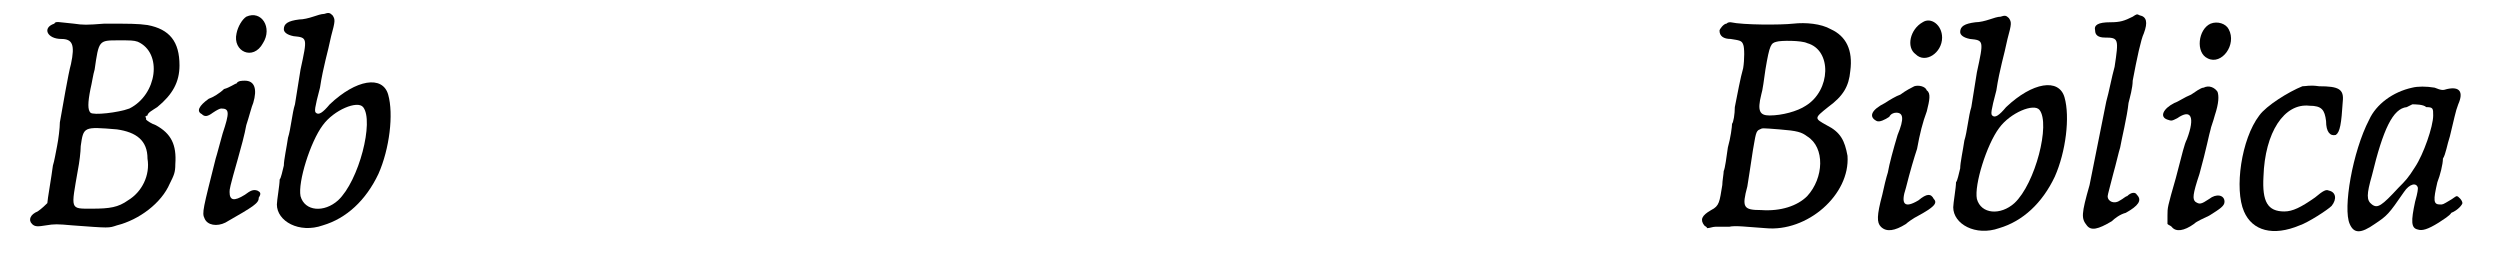 <?xml version='1.0' encoding='utf-8'?>
<svg xmlns="http://www.w3.org/2000/svg" xmlns:xlink="http://www.w3.org/1999/xlink" width="176px" height="19px" viewBox="0 0 1767 194" version="1.1">
<defs>
<path id="gl8972" d="M 24 15 C 15 18 19 26 29 26 C 37 26 39 30 36 44 C 34 51 30 75 28 86 C 28 90 27 98 26 103 C 25 108 24 114 23 117 C 22 125 19 142 19 144 C 18 145 15 148 12 150 C 7 152 5 156 8 159 C 10 161 12 161 18 160 C 24 159 26 159 37 160 C 64 162 63 162 69 160 C 85 156 101 144 107 130 C 110 124 111 122 111 116 C 112 102 108 94 97 88 C 94 87 91 85 90 84 C 90 83 90 82 89 82 C 90 82 90 81 91 81 C 91 79 95 77 98 75 C 109 66 114 57 114 45 C 114 28 107 19 91 16 C 84 15 78 15 60 15 C 47 16 45 16 38 15 C 27 14 25 13 24 15 M 84 28 C 102 36 98 66 78 76 C 70 79 52 81 50 79 C 48 77 48 72 50 62 C 51 58 52 51 53 48 C 56 27 56 27 70 27 C 79 27 81 27 84 28 M 69 91 C 83 93 91 99 91 112 C 93 124 87 136 77 142 C 70 147 64 148 51 148 C 35 148 36 149 41 120 C 42 115 43 107 43 103 C 45 89 45 89 69 91 z" fill="black"/><!-- width=129 height=174 -->
<path id="gl6917" d="M 46 9 C 43 11 40 16 39 21 C 36 34 51 41 58 28 C 65 17 57 4 46 9 M 39 57 C 38 57 34 60 30 61 C 27 64 22 67 19 68 C 12 73 10 77 14 79 C 16 81 18 81 22 78 C 25 76 27 75 28 75 C 34 75 34 78 29 93 C 27 100 25 108 24 111 C 15 147 14 150 16 154 C 18 159 25 160 31 157 C 52 145 55 143 55 139 C 57 136 56 135 54 134 C 51 133 49 134 45 137 C 37 142 34 141 34 135 C 34 133 34 132 40 111 C 42 104 45 93 46 87 C 48 81 50 73 51 71 C 54 61 52 55 45 55 C 43 55 40 55 39 57 z" fill="black"/><!-- width=72 height=190 -->
<path id="gl9226" d="M 57 8 C 55 8 52 9 49 10 C 46 11 42 12 39 12 C 31 13 28 15 28 19 C 28 21 30 23 35 24 C 45 25 45 25 40 48 C 39 55 37 66 36 73 C 34 79 33 91 31 97 C 30 104 28 113 28 117 C 27 121 26 126 25 127 C 25 131 23 142 23 145 C 23 157 39 166 56 160 C 73 155 87 142 96 123 C 104 105 107 80 103 66 C 99 52 80 55 61 73 C 56 79 53 81 51 79 C 50 78 50 76 54 61 C 55 54 57 45 58 41 C 59 37 61 29 62 24 C 65 13 65 12 63 9 C 61 7 60 7 57 8 M 85 75 C 93 85 82 128 67 142 C 57 151 43 150 40 139 C 38 129 47 100 56 88 C 64 77 81 70 85 75 z" fill="black"/><!-- width=119 height=181 -->
<path id="gl6937" d="M 24 13 C 22 13 19 17 19 18 C 19 22 22 24 27 24 C 33 25 35 25 36 28 C 37 30 37 39 36 45 C 34 52 32 63 30 73 C 30 78 29 84 28 85 C 28 87 27 95 25 102 C 24 109 23 117 22 119 C 22 121 21 126 21 129 C 19 141 19 144 13 147 C 6 151 5 154 8 158 C 9 159 10 159 10 160 C 12 160 14 159 16 159 C 19 159 24 159 26 159 C 30 158 38 159 52 160 C 82 163 113 136 111 108 C 109 97 106 91 96 86 C 87 81 87 81 97 73 C 108 65 112 58 113 47 C 115 32 110 22 99 17 C 92 13 81 12 72 13 C 63 14 36 14 27 12 C 26 12 25 12 24 13 M 82 27 C 100 32 99 61 81 72 C 75 76 64 79 55 79 C 48 79 46 76 49 64 C 50 61 51 53 52 46 C 55 28 56 27 60 26 C 63 25 78 25 82 27 M 62 89 C 75 90 78 91 82 94 C 95 102 94 124 82 137 C 75 144 63 148 49 147 C 36 147 35 145 39 130 C 40 124 41 117 43 104 C 45 93 45 90 48 89 C 50 88 49 88 62 89 z" fill="black"/><!-- width=128 height=172 -->
<path id="gl6912" d="M 49 7 C 40 12 37 25 44 30 C 51 37 63 29 63 18 C 63 9 55 3 49 7 M 43 53 C 41 54 37 56 33 59 C 30 60 25 63 22 65 C 12 70 10 75 16 78 C 18 79 22 77 25 75 C 26 73 28 72 30 72 C 35 72 36 76 31 88 C 28 98 25 109 24 115 C 23 118 21 126 20 131 C 16 146 16 151 19 154 C 23 158 29 157 37 152 C 38 151 42 148 46 146 C 57 140 60 137 57 134 C 55 130 52 130 46 135 C 36 141 33 138 37 126 C 40 114 43 104 45 98 C 47 87 49 79 52 71 C 54 63 55 58 52 56 C 51 53 46 52 43 53 z" fill="black"/><!-- width=75 height=185 -->
<path id="gl9226" d="M 57 8 C 55 8 52 9 49 10 C 46 11 42 12 39 12 C 31 13 28 15 28 19 C 28 21 30 23 35 24 C 45 25 45 25 40 48 C 39 55 37 66 36 73 C 34 79 33 91 31 97 C 30 104 28 113 28 117 C 27 121 26 126 25 127 C 25 131 23 142 23 145 C 23 157 39 166 56 160 C 73 155 87 142 96 123 C 104 105 107 80 103 66 C 99 52 80 55 61 73 C 56 79 53 81 51 79 C 50 78 50 76 54 61 C 55 54 57 45 58 41 C 59 37 61 29 62 24 C 65 13 65 12 63 9 C 61 7 60 7 57 8 M 85 75 C 93 85 82 128 67 142 C 57 151 43 150 40 139 C 38 129 47 100 56 88 C 64 77 81 70 85 75 z" fill="black"/><!-- width=119 height=181 -->
<path id="gl8970" d="M 49 12 C 43 15 40 16 33 16 C 24 16 21 18 22 22 C 22 25 24 27 29 27 C 39 27 39 28 36 48 C 34 55 32 66 30 73 C 25 98 21 118 18 133 C 12 154 12 157 16 162 C 19 166 24 165 34 159 C 36 157 40 154 44 153 C 53 148 56 144 52 140 C 51 138 48 138 45 141 C 44 141 42 143 40 144 C 36 147 31 145 31 141 C 31 140 33 133 35 125 C 37 118 39 109 40 106 C 41 100 45 84 46 74 C 47 70 49 63 49 58 C 52 42 55 28 57 24 C 60 16 59 12 54 11 C 52 10 52 10 49 12 z" fill="black"/><!-- width=72 height=178 -->
<path id="gl6919" d="M 47 6 C 38 10 36 27 45 31 C 55 36 66 21 60 10 C 58 6 52 4 47 6 M 42 52 C 40 52 36 55 33 57 C 28 59 24 62 21 63 C 13 67 10 73 16 75 C 19 76 19 76 23 74 C 33 67 36 73 30 89 C 28 93 27 98 22 117 C 16 138 16 138 16 144 C 16 146 16 148 16 150 C 17 151 18 151 19 152 C 22 156 28 155 35 150 C 37 148 42 146 46 144 C 54 139 57 137 57 134 C 57 129 51 128 46 132 C 40 136 39 136 36 134 C 34 132 34 129 39 114 C 44 96 46 85 47 82 C 47 81 49 76 50 72 C 53 63 53 58 52 55 C 50 52 46 50 42 52 z" fill="black"/><!-- width=73 height=181 -->
<path id="gl6914" d="M 73 10 C 63 14 47 24 42 31 C 29 48 24 84 31 100 C 37 114 52 118 71 110 C 77 108 91 99 94 96 C 98 91 97 86 92 85 C 90 84 88 85 82 90 C 72 97 66 100 60 100 C 48 100 44 93 45 75 C 46 43 60 22 78 24 C 87 24 89 27 90 35 C 90 43 93 46 97 45 C 100 43 101 37 102 21 C 103 12 99 10 85 10 C 78 9 76 10 73 10 z" fill="black"/><!-- width=115 height=127 -->
<path id="gl9232" d="M 57 10 C 43 13 31 22 26 33 C 14 56 7 97 12 108 C 15 115 20 115 30 108 C 39 102 40 101 51 85 C 55 79 60 78 61 82 C 61 83 61 85 59 92 C 56 106 56 111 61 112 C 64 113 68 112 76 107 C 79 105 84 102 85 100 C 90 98 93 94 93 93 C 93 91 90 88 89 88 C 88 88 86 90 84 91 C 79 94 79 94 77 94 C 72 94 72 91 75 78 C 77 73 79 65 79 61 C 81 58 82 51 84 45 C 87 33 88 27 90 22 C 94 13 91 9 82 11 C 79 12 78 12 73 10 C 67 9 61 9 57 10 M 67 24 C 72 24 72 25 72 30 C 72 38 65 58 59 67 C 54 75 52 77 47 82 C 35 95 32 97 28 94 C 24 91 24 87 28 73 C 36 40 43 25 53 24 C 55 23 57 22 57 22 C 59 22 65 22 67 24 z" fill="black"/><!-- width=105 height=127 -->
</defs>
<use xlink:href="#gl8972" x="0" y="2"/>
<use xlink:href="#gl6917" x="116" y="3"/>
<use xlink:href="#gl9226" x="161" y="2"/>
<use xlink:href="#gl6937" x="1202" y="4"/>
<use xlink:href="#gl6912" x="1318" y="9"/>
<use xlink:href="#gl9226" x="1366" y="4"/>
<use xlink:href="#gl8970" x="1469" y="0"/>
<use xlink:href="#gl6919" x="1527" y="11"/>
<use xlink:href="#gl6914" x="1567" y="52"/>
<use xlink:href="#gl9232" x="1662" y="53"/>
</svg>
